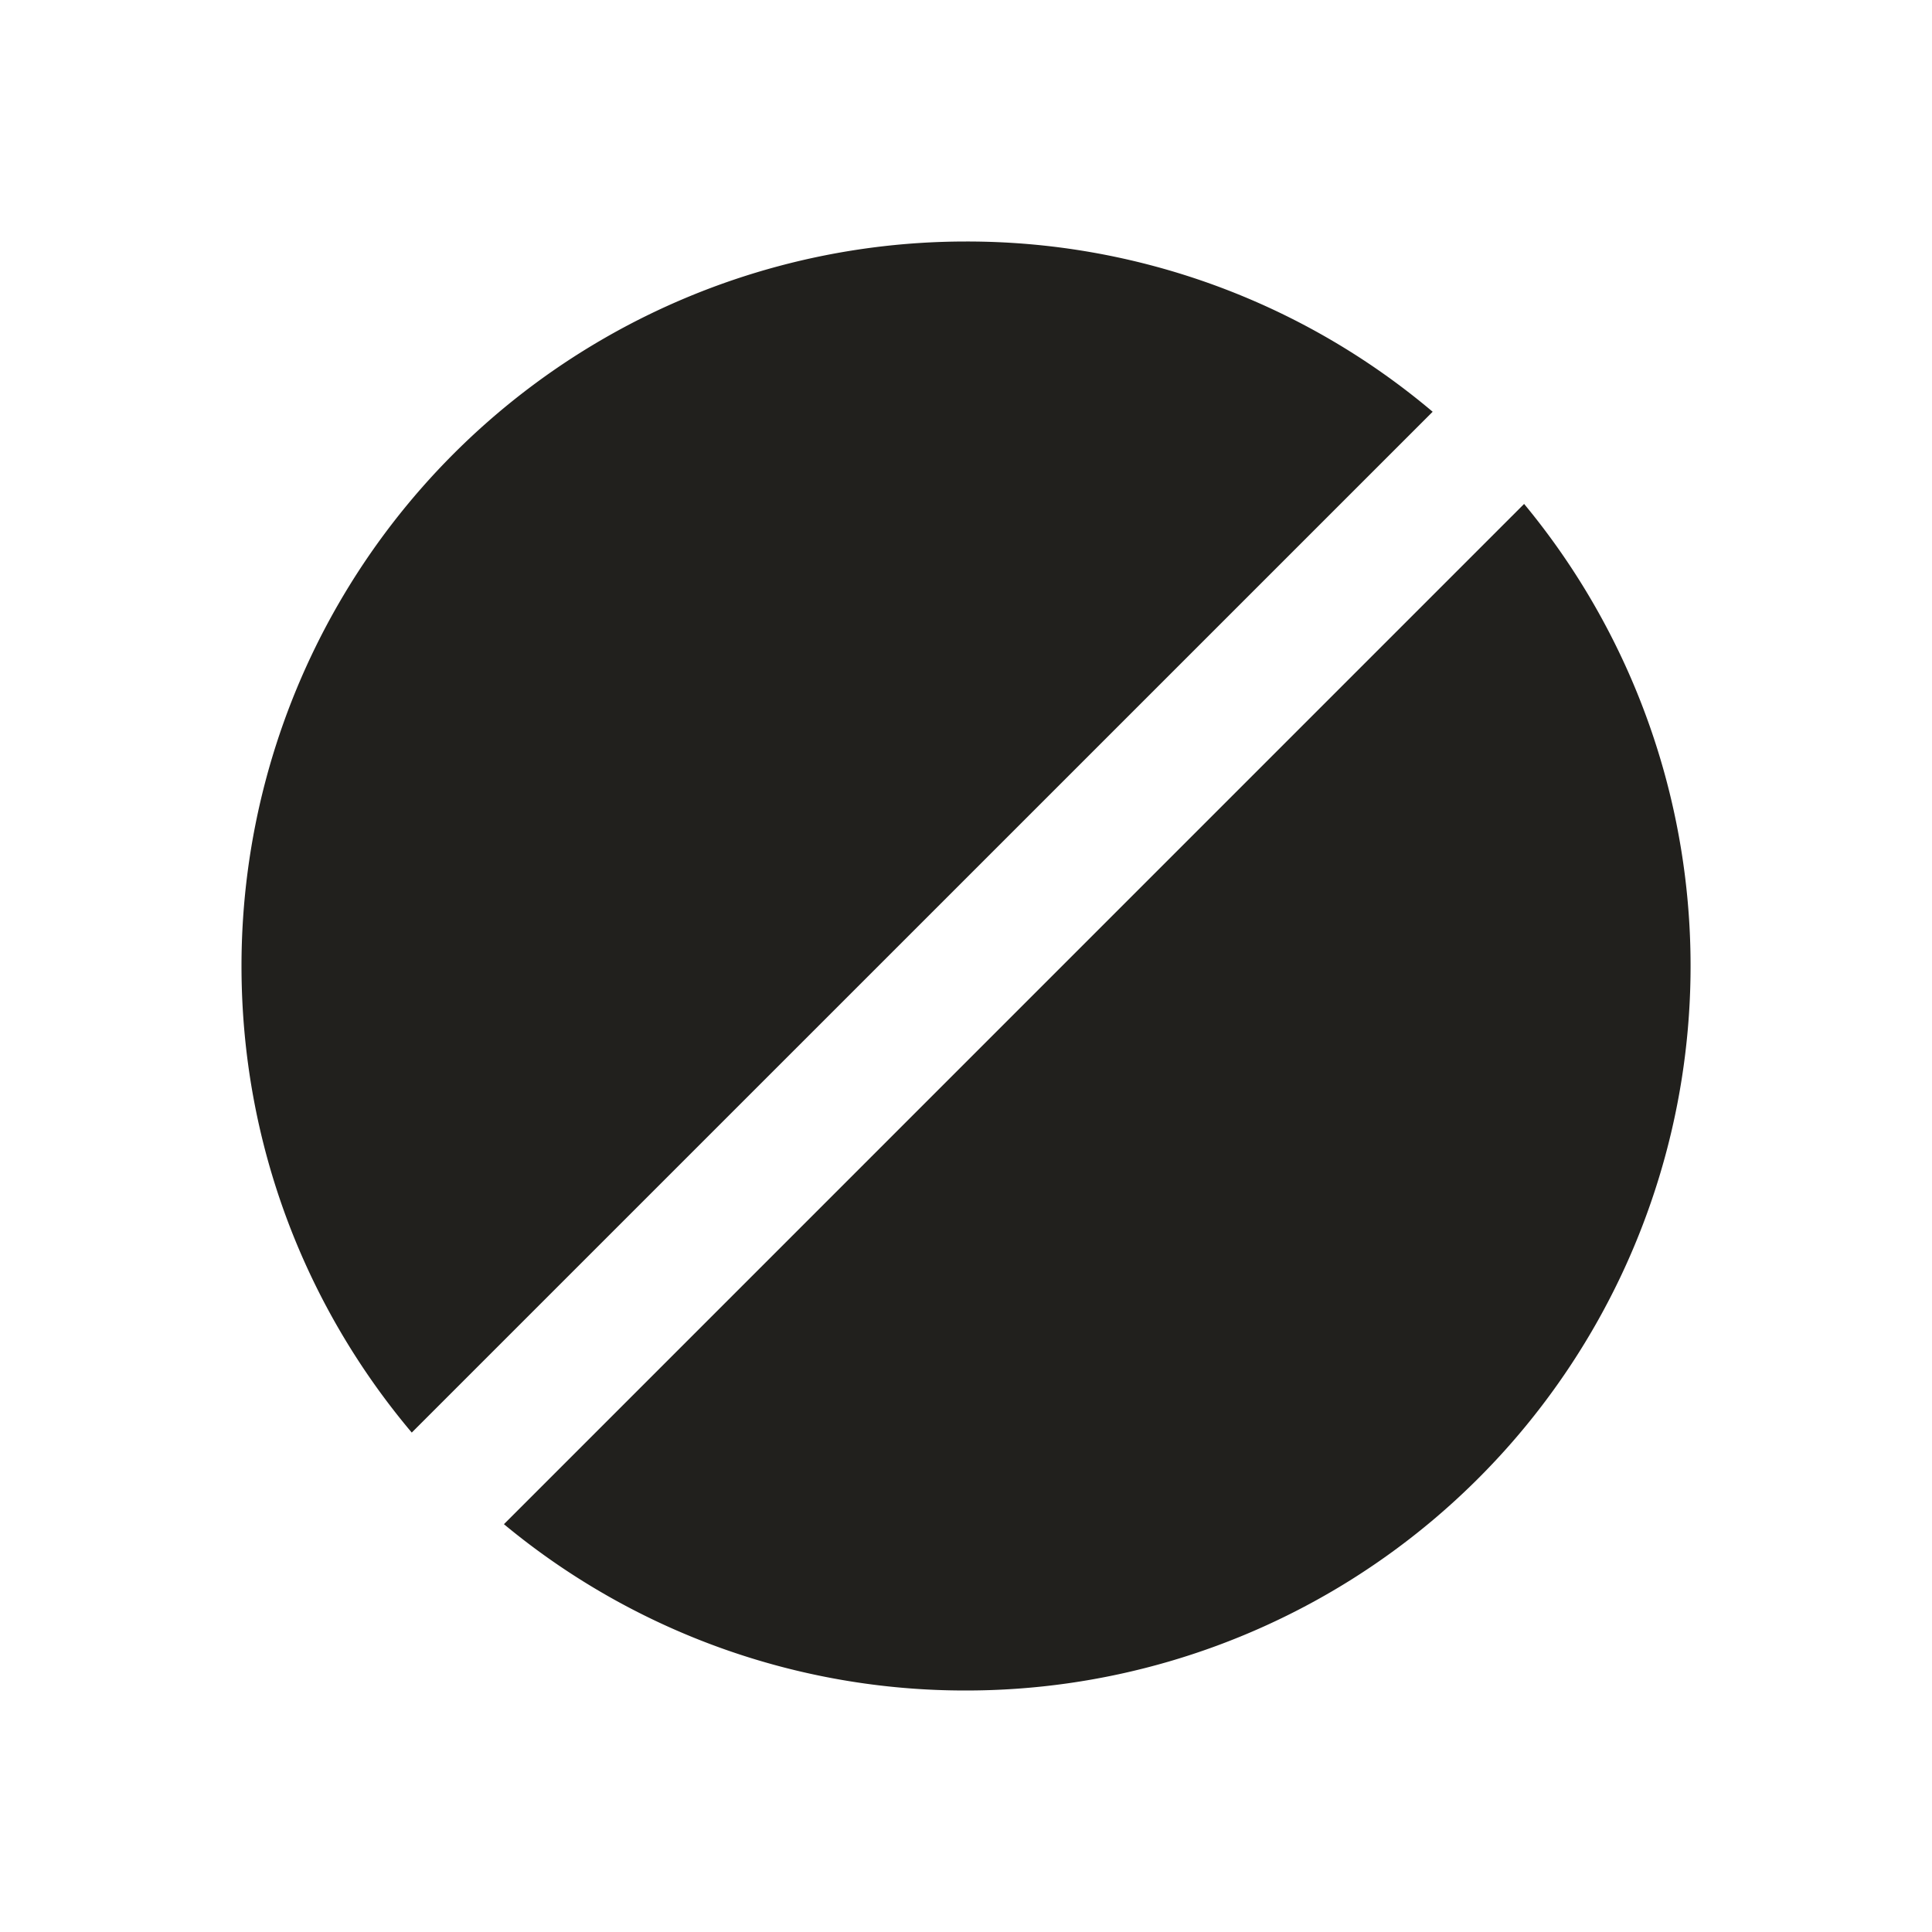 <svg xmlns="http://www.w3.org/2000/svg" width="1em" height="1em" viewBox="0 0 24 24"><path fill="#21201D" fill-rule="evenodd" d="M12 21a9 9 0 0 0 6.933-14.74L6.26 18.934A8.97 8.97 0 0 0 12 21m-6.885-3.204L17.797 5.115A8.96 8.96 0 0 0 12 3a9 9 0 0 0-9 9c0 2.208.795 4.23 2.115 5.796" clip-rule="evenodd"/></svg>